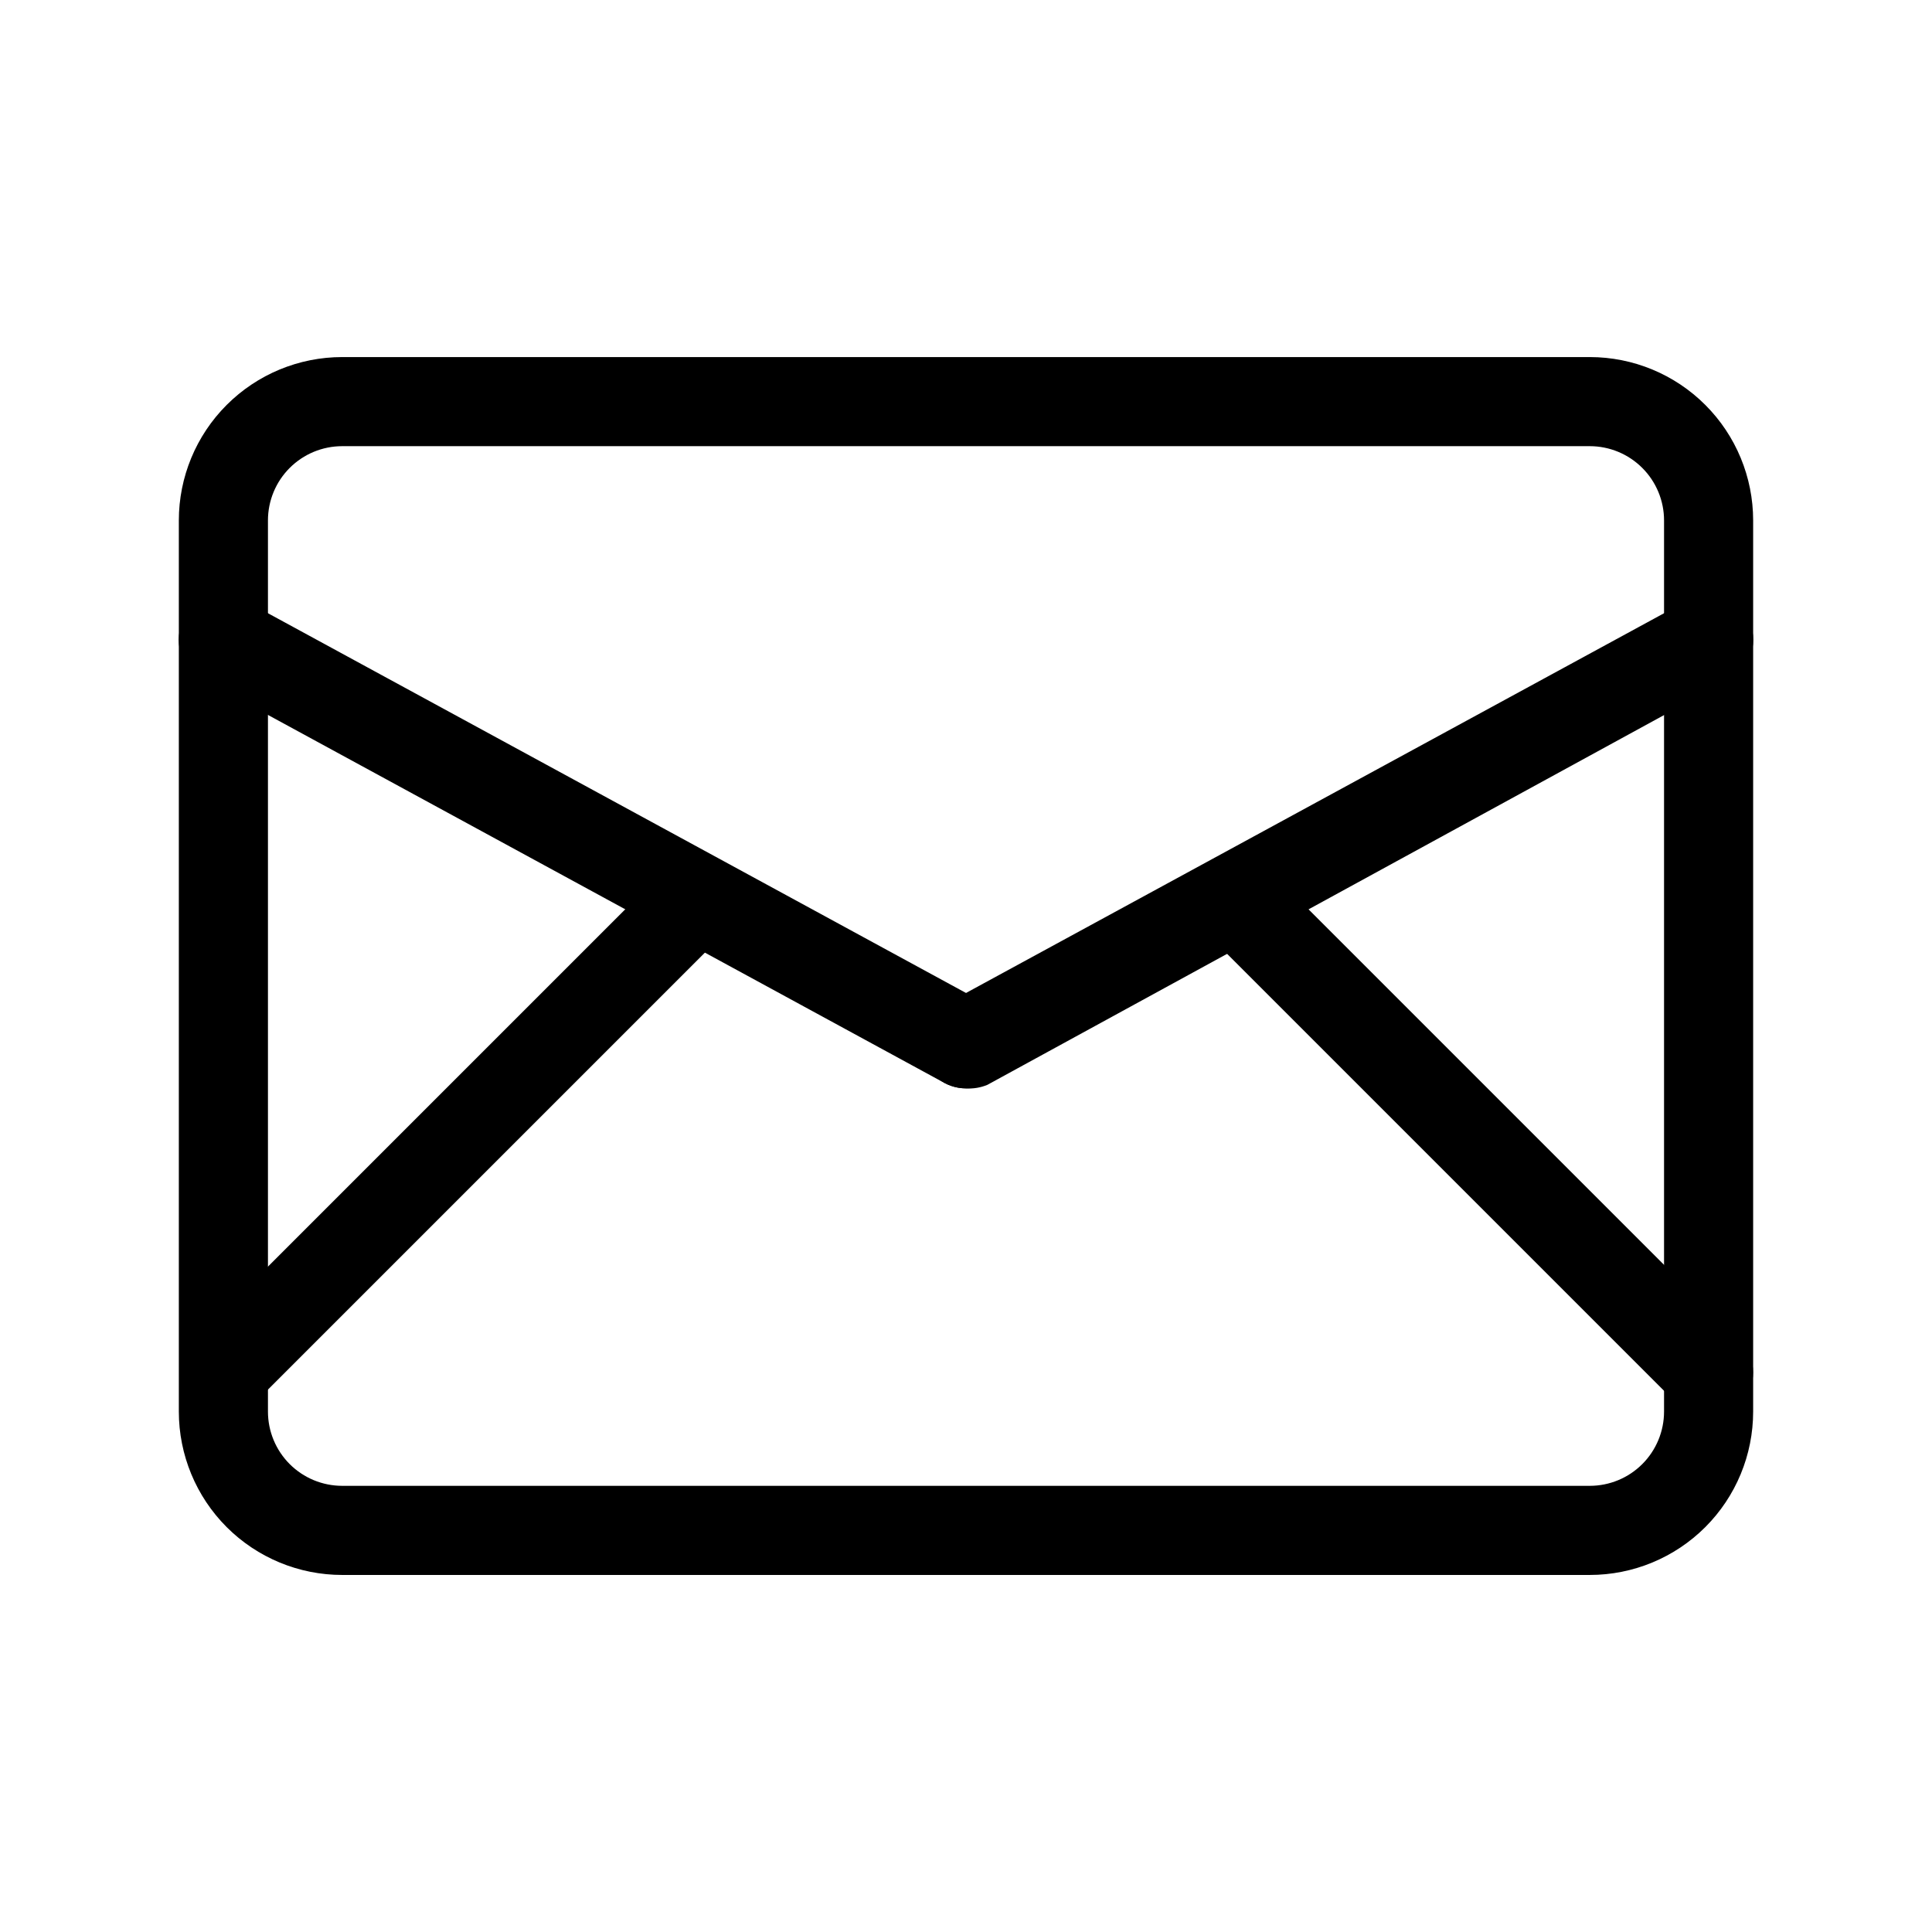 <?xml version="1.0" encoding="UTF-8"?>
<!-- Uploaded to: ICON Repo, www.iconrepo.com, Generator: ICON Repo Mixer Tools -->
<svg fill="#000000" width="800px" height="800px" version="1.1" viewBox="144 144 512 512" xmlns="http://www.w3.org/2000/svg">
 <g>
  <path d="m565.31 561.38h-330.62c-11.484 0-22.496-4.562-30.617-12.68-8.117-8.121-12.68-19.133-12.68-30.617v-236.16c0-11.484 4.562-22.496 12.68-30.613 8.121-8.121 19.133-12.684 30.617-12.684h330.62c11.48 0 22.492 4.562 30.613 12.684 8.121 8.117 12.68 19.129 12.68 30.613v236.16c0 11.484-4.559 22.496-12.68 30.617-8.121 8.117-19.133 12.68-30.613 12.68zm-330.62-299.14c-5.223 0-10.227 2.074-13.918 5.766-3.691 3.688-5.762 8.695-5.762 13.914v236.16c0 5.219 2.07 10.227 5.762 13.918 3.691 3.688 8.695 5.762 13.918 5.762h330.62c5.219 0 10.223-2.074 13.914-5.762 3.691-3.691 5.766-8.699 5.766-13.918v-236.16c0-5.219-2.074-10.227-5.766-13.914-3.691-3.691-8.695-5.766-13.914-5.766z"/>
  <path d="m400 432.43c-5.422 0.027-10.16-3.637-11.504-8.887-1.34-5.25 1.066-10.738 5.836-13.312l196.8-107.06c5.738-3.129 12.926-1.016 16.059 4.723 3.129 5.738 1.016 12.93-4.723 16.059l-196.8 107.54c-1.793 0.746-3.734 1.07-5.668 0.941z"/>
  <path d="m596.8 519.5c-3.117-0.066-6.098-1.305-8.348-3.465l-125.95-125.95h0.004c-4.336-4.652-4.207-11.902 0.289-16.398 4.496-4.496 11.746-4.625 16.398-0.289l125.95 125.95c4.602 4.609 4.602 12.078 0 16.688-2.25 2.16-5.227 3.398-8.344 3.465z"/>
  <path d="m400 432.43c-1.977-0.02-3.918-0.504-5.668-1.414l-196.8-107.06v-0.004c-5.738-3.129-7.856-10.32-4.723-16.059 3.129-5.738 10.316-7.852 16.059-4.723l196.8 107.06c4.766 2.574 7.172 8.062 5.832 13.312s-6.082 8.914-11.5 8.887z"/>
  <path d="m203.2 519.5c-2.953-0.184-5.746-1.41-7.875-3.465-4.602-4.609-4.602-12.078 0-16.688l125.95-125.95c4.769-2.816 10.855-1.941 14.637 2.102 3.781 4.047 4.242 10.18 1.109 14.746l-125.95 125.95c-2.152 1.996-4.941 3.164-7.871 3.305z"/>
 </g>
</svg>